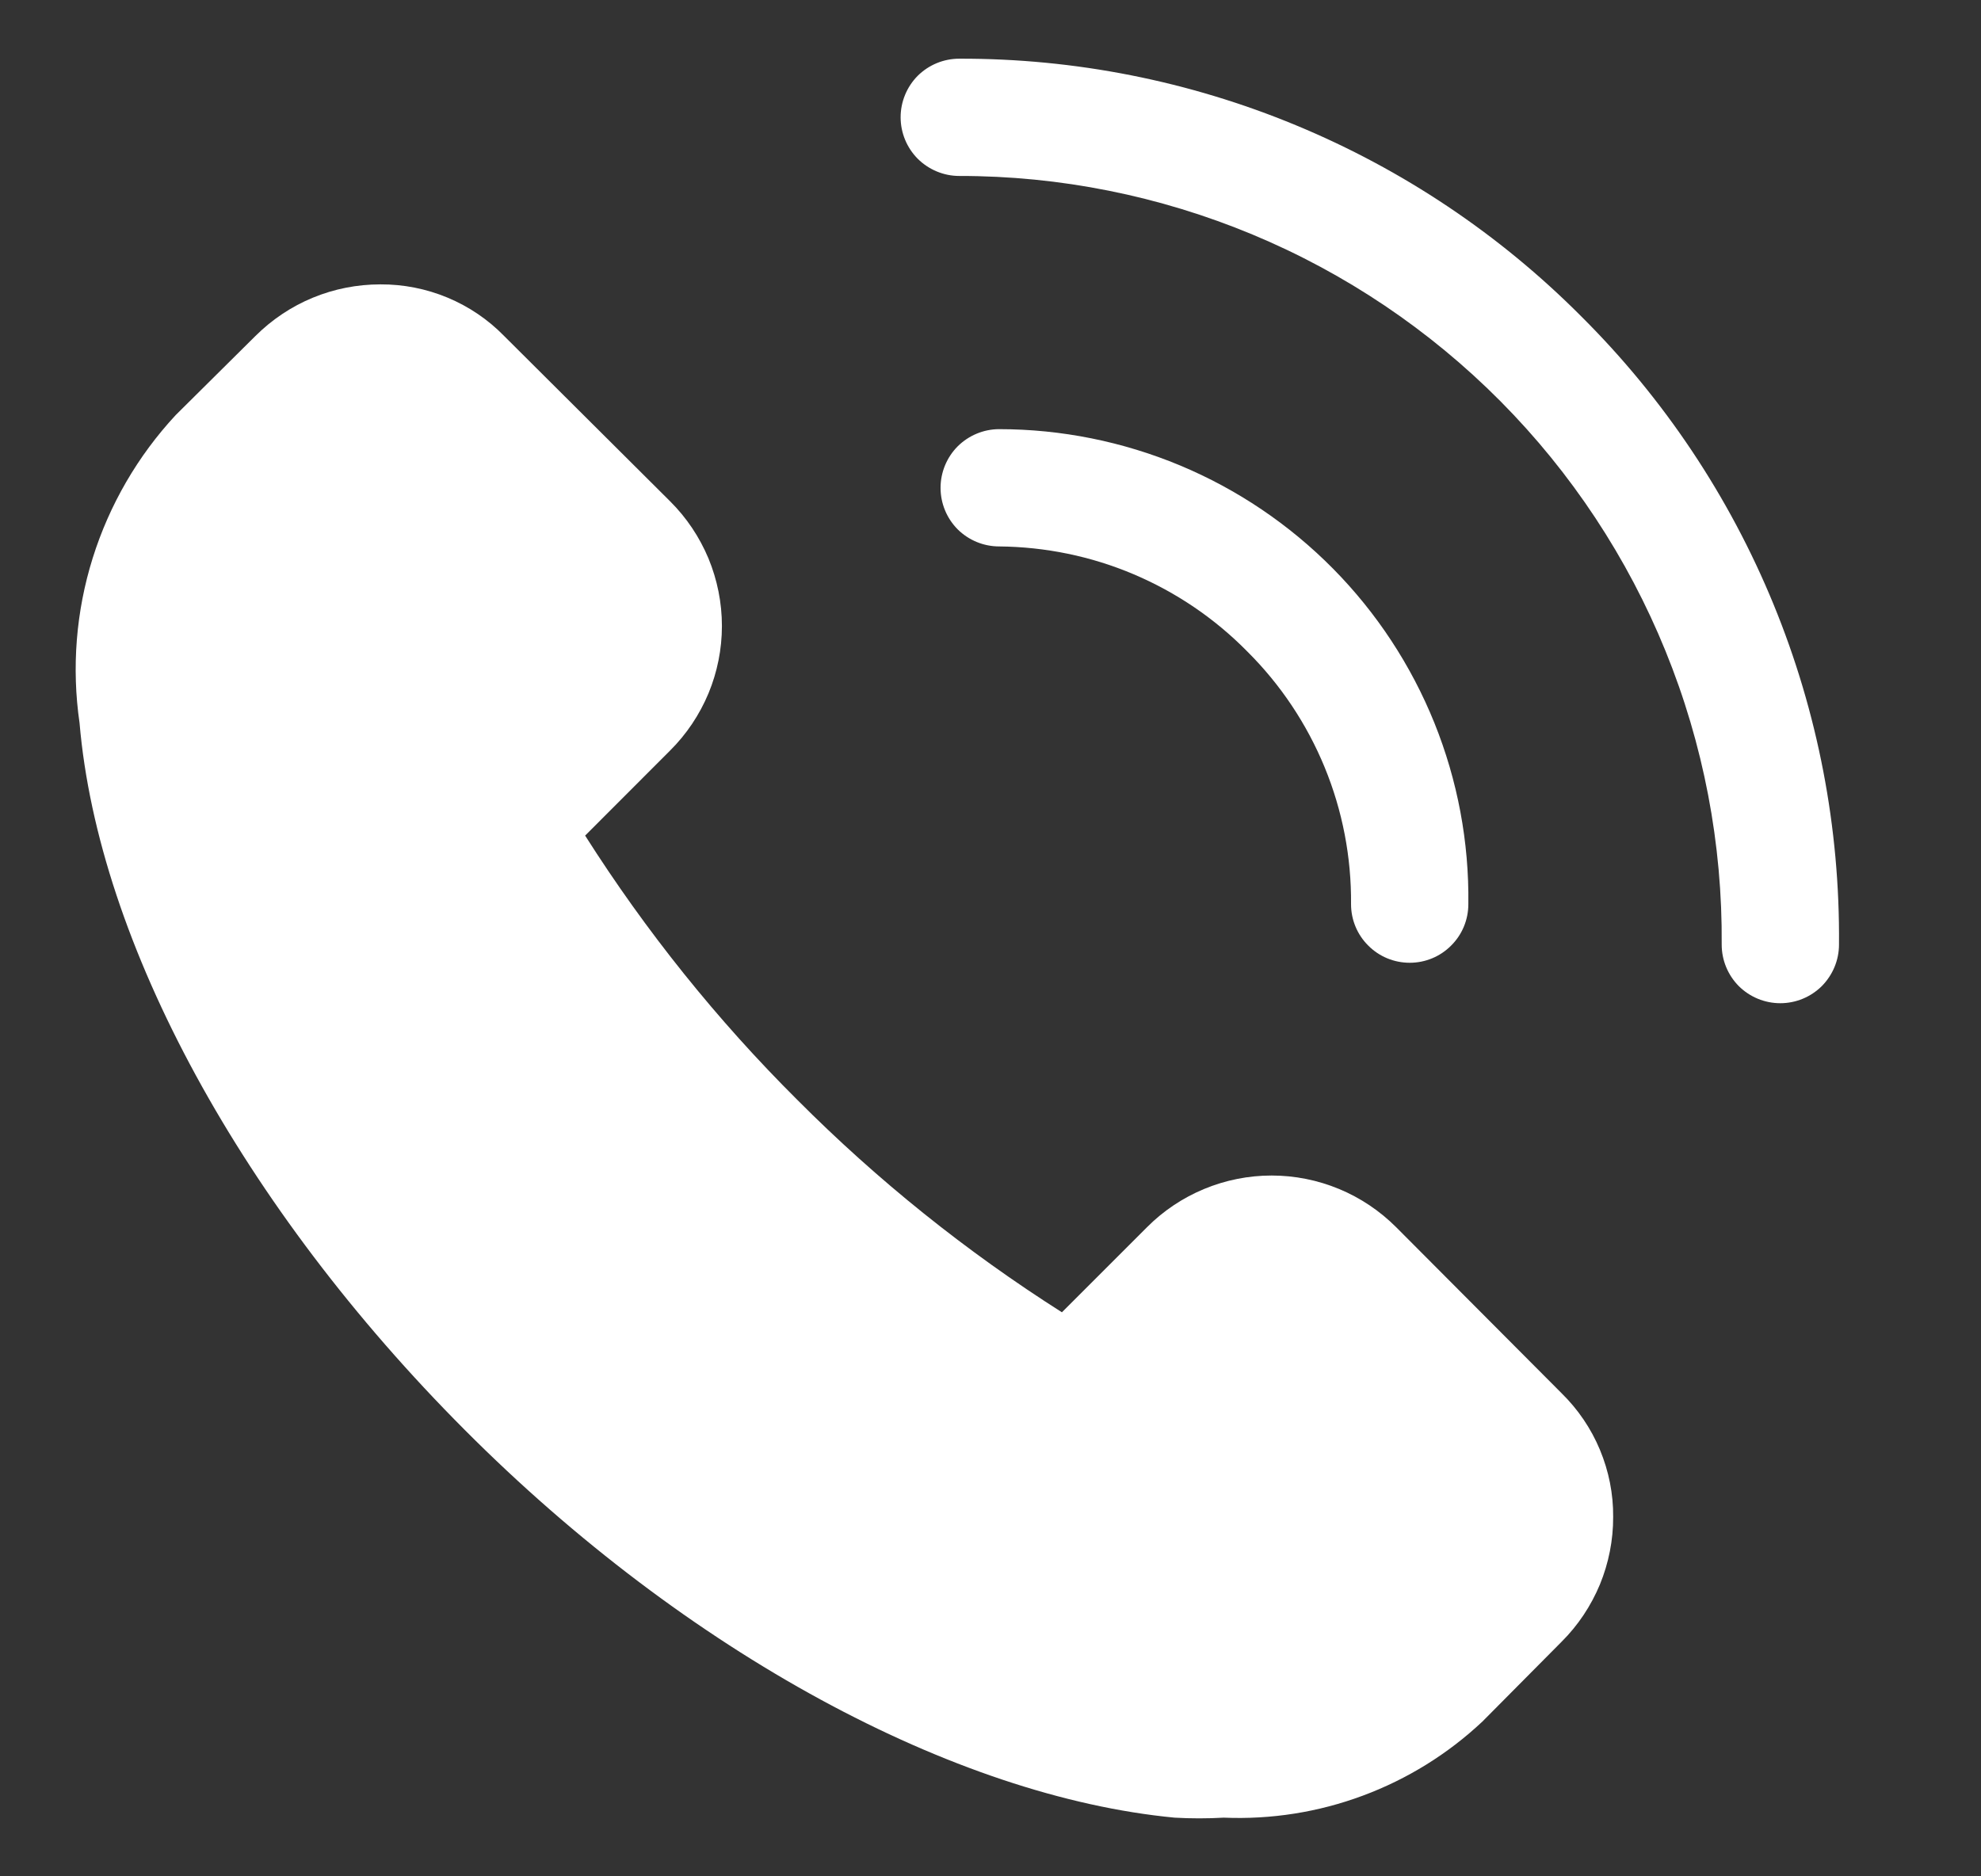 <svg width="19" height="18" viewBox="0 0 19 18" fill="none" xmlns="http://www.w3.org/2000/svg">
<rect x="0" y="0" width="19" height="18" fill="#333333" stroke="none"/>
<g clip-path="url(#clip0_0_5633)">
<path d="M13.391 11.773C13.234 11.616 13.048 11.491 12.843 11.406C12.638 11.321 12.418 11.277 12.196 11.277C11.974 11.277 11.754 11.321 11.549 11.406C11.344 11.491 11.157 11.616 11.001 11.773L10.185 12.589C9.267 12.006 8.416 11.323 7.648 10.552C6.877 9.785 6.195 8.934 5.612 8.016L6.427 7.2C6.585 7.043 6.709 6.857 6.795 6.652C6.88 6.447 6.924 6.227 6.924 6.005C6.924 5.783 6.88 5.563 6.795 5.357C6.709 5.152 6.585 4.966 6.427 4.809L4.835 3.223C4.681 3.065 4.496 2.94 4.292 2.855C4.088 2.77 3.869 2.727 3.649 2.728C3.426 2.728 3.206 2.771 3 2.856C2.794 2.941 2.608 3.066 2.45 3.223L1.685 3.982C1.321 4.374 1.049 4.843 0.889 5.354C0.729 5.865 0.686 6.406 0.763 6.936C0.943 9.045 2.327 11.582 4.459 13.719C6.59 15.857 9.155 17.235 11.265 17.437C11.422 17.446 11.58 17.446 11.737 17.437C12.191 17.456 12.645 17.385 13.071 17.226C13.497 17.068 13.887 16.826 14.218 16.515L14.977 15.75C15.135 15.593 15.259 15.406 15.345 15.2C15.429 14.995 15.473 14.774 15.472 14.552C15.474 14.331 15.43 14.112 15.345 13.908C15.26 13.704 15.135 13.52 14.977 13.365L13.391 11.773Z" fill="white"/>
<path d="M15.163 3.032C14.381 2.247 13.452 1.625 12.428 1.201C11.405 0.777 10.308 0.56 9.2 0.563C9.051 0.563 8.908 0.622 8.802 0.727C8.697 0.833 8.638 0.976 8.638 1.125C8.638 1.274 8.697 1.417 8.802 1.523C8.908 1.628 9.051 1.688 9.2 1.688C10.166 1.687 11.122 1.879 12.013 2.25C12.904 2.621 13.713 3.166 14.393 3.851C15.073 4.537 15.61 5.35 15.974 6.245C16.338 7.139 16.521 8.096 16.513 9.062C16.513 9.211 16.572 9.354 16.677 9.46C16.783 9.565 16.926 9.624 17.075 9.624C17.224 9.624 17.367 9.565 17.473 9.46C17.578 9.354 17.638 9.211 17.638 9.062C17.648 7.942 17.435 6.832 17.01 5.797C16.585 4.761 15.957 3.821 15.163 3.032Z" fill="white"/>
<path d="M11.962 6.249C12.282 6.567 12.534 6.945 12.705 7.361C12.876 7.777 12.962 8.224 12.958 8.674C12.958 8.823 13.017 8.966 13.123 9.071C13.228 9.177 13.371 9.236 13.521 9.236C13.67 9.236 13.813 9.177 13.918 9.071C14.024 8.966 14.083 8.823 14.083 8.674C14.091 8.078 13.98 7.487 13.757 6.934C13.534 6.382 13.204 5.879 12.785 5.455C12.366 5.031 11.868 4.695 11.318 4.465C10.768 4.236 10.179 4.117 9.583 4.117C9.434 4.117 9.291 4.177 9.185 4.282C9.08 4.388 9.021 4.531 9.021 4.68C9.021 4.829 9.08 4.972 9.185 5.078C9.291 5.183 9.434 5.242 9.583 5.242C10.026 5.246 10.465 5.336 10.873 5.509C11.281 5.682 11.651 5.933 11.962 6.249Z" fill="white"/>
</g>
<defs>
<clipPath id="clip0_0_5633">
<rect width="18" height="18" fill="white" transform="translate(0.2)"/>
</clipPath>
</defs>
</svg>
